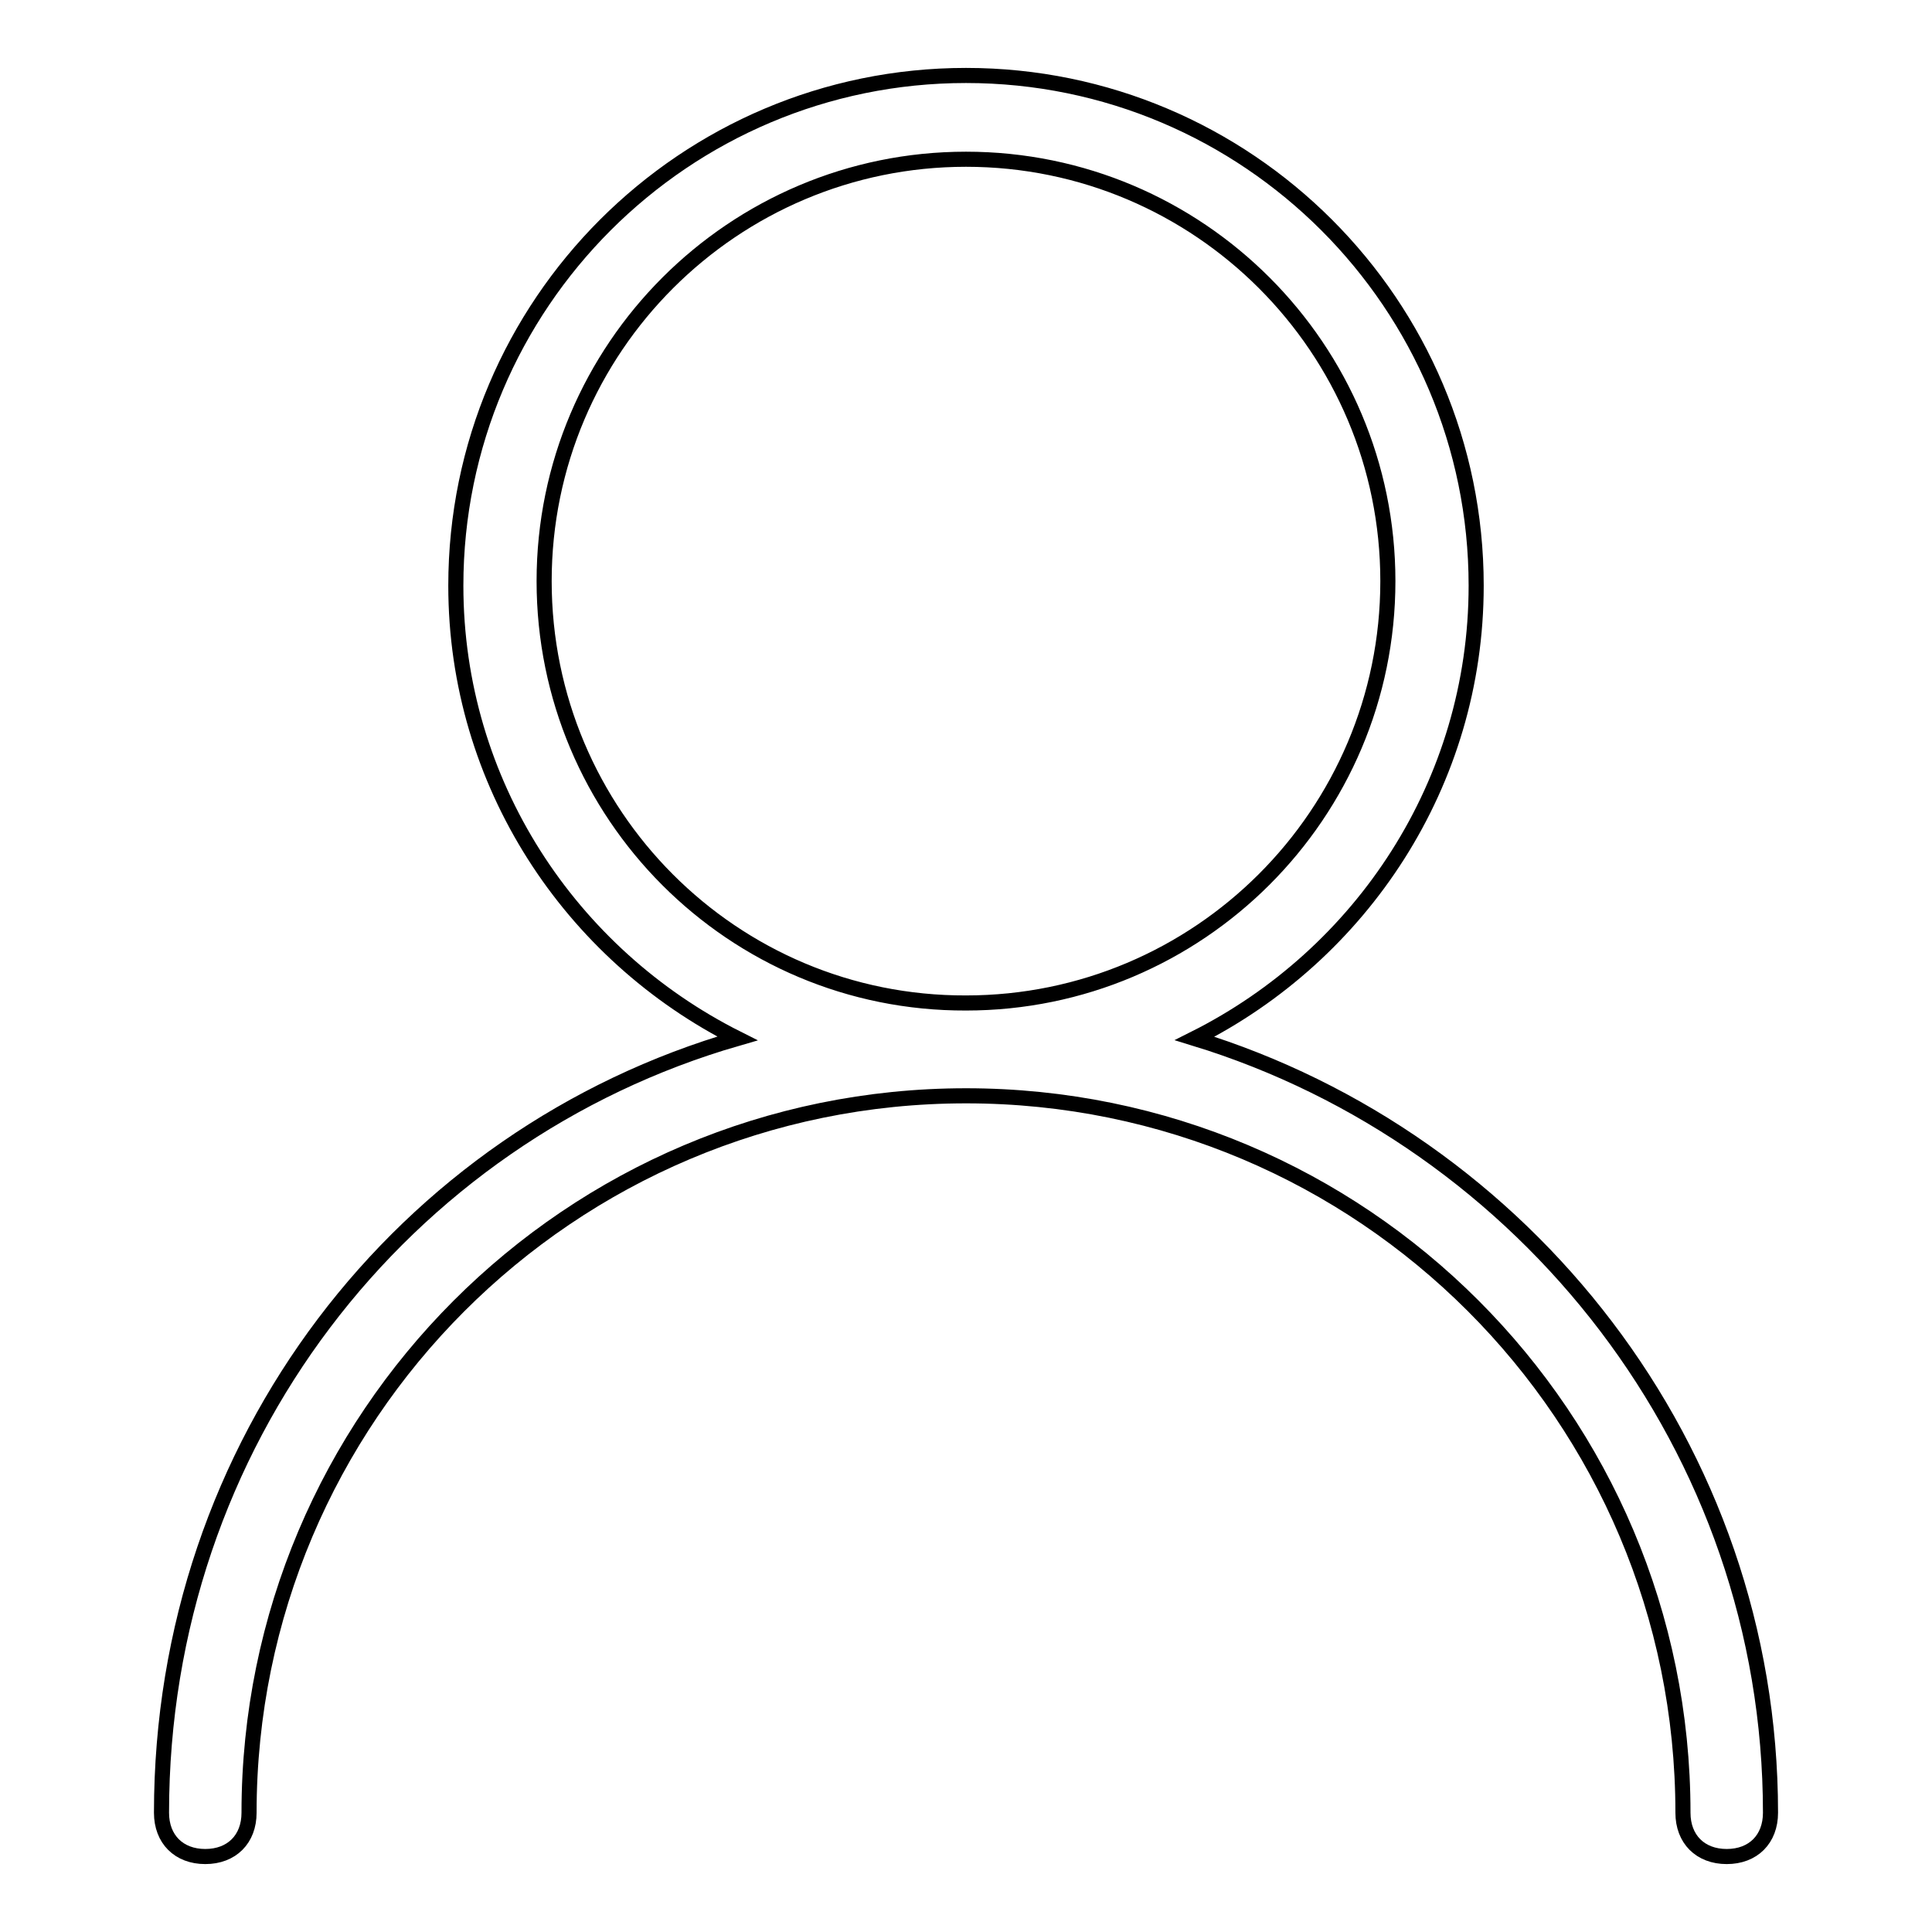 <?xml version="1.0" encoding="utf-8"?>
<!-- Svg Vector Icons : http://www.onlinewebfonts.com/icon -->
<!DOCTYPE svg PUBLIC "-//W3C//DTD SVG 1.1//EN" "http://www.w3.org/Graphics/SVG/1.1/DTD/svg11.dtd">
<svg version="1.1" xmlns="http://www.w3.org/2000/svg" xmlns:xlink="http://www.w3.org/1999/xlink" x="0px" y="0px" viewBox="0 0 256 256" enable-background="new 0 0 256 256" xml:space="preserve">
<g> <path stroke-width="2" fill-opacity="0" stroke="#000000"  d="M21.4,240.2c0,3.5,2.3,5.8,5.8,5.8c3.5,0,5.8-2.3,5.8-5.8c0-52.4,42.5-95,95-95s95,42.5,95,95 c0,3.5,2.3,5.8,5.8,5.8c3.5,0,5.8-2.3,5.8-5.8c0-48.4-32.6-89.2-76.3-102.6c22.1-11.1,37.3-33.8,37.3-60 c0-37.3-30.3-67.6-67.6-67.6c-37.3,0-67.6,30.3-67.6,67.6c0,26.2,15.2,48.9,37.3,60C53.4,150.4,21.4,191.2,21.4,240.2z M72.1,77 c0-30.9,25.1-55.9,55.9-55.9c30.9,0,55.9,25.1,55.9,55.9c0,30.9-25.1,55.9-55.9,55.9C97.1,133,72.1,107.9,72.1,77z"/></g>
</svg>